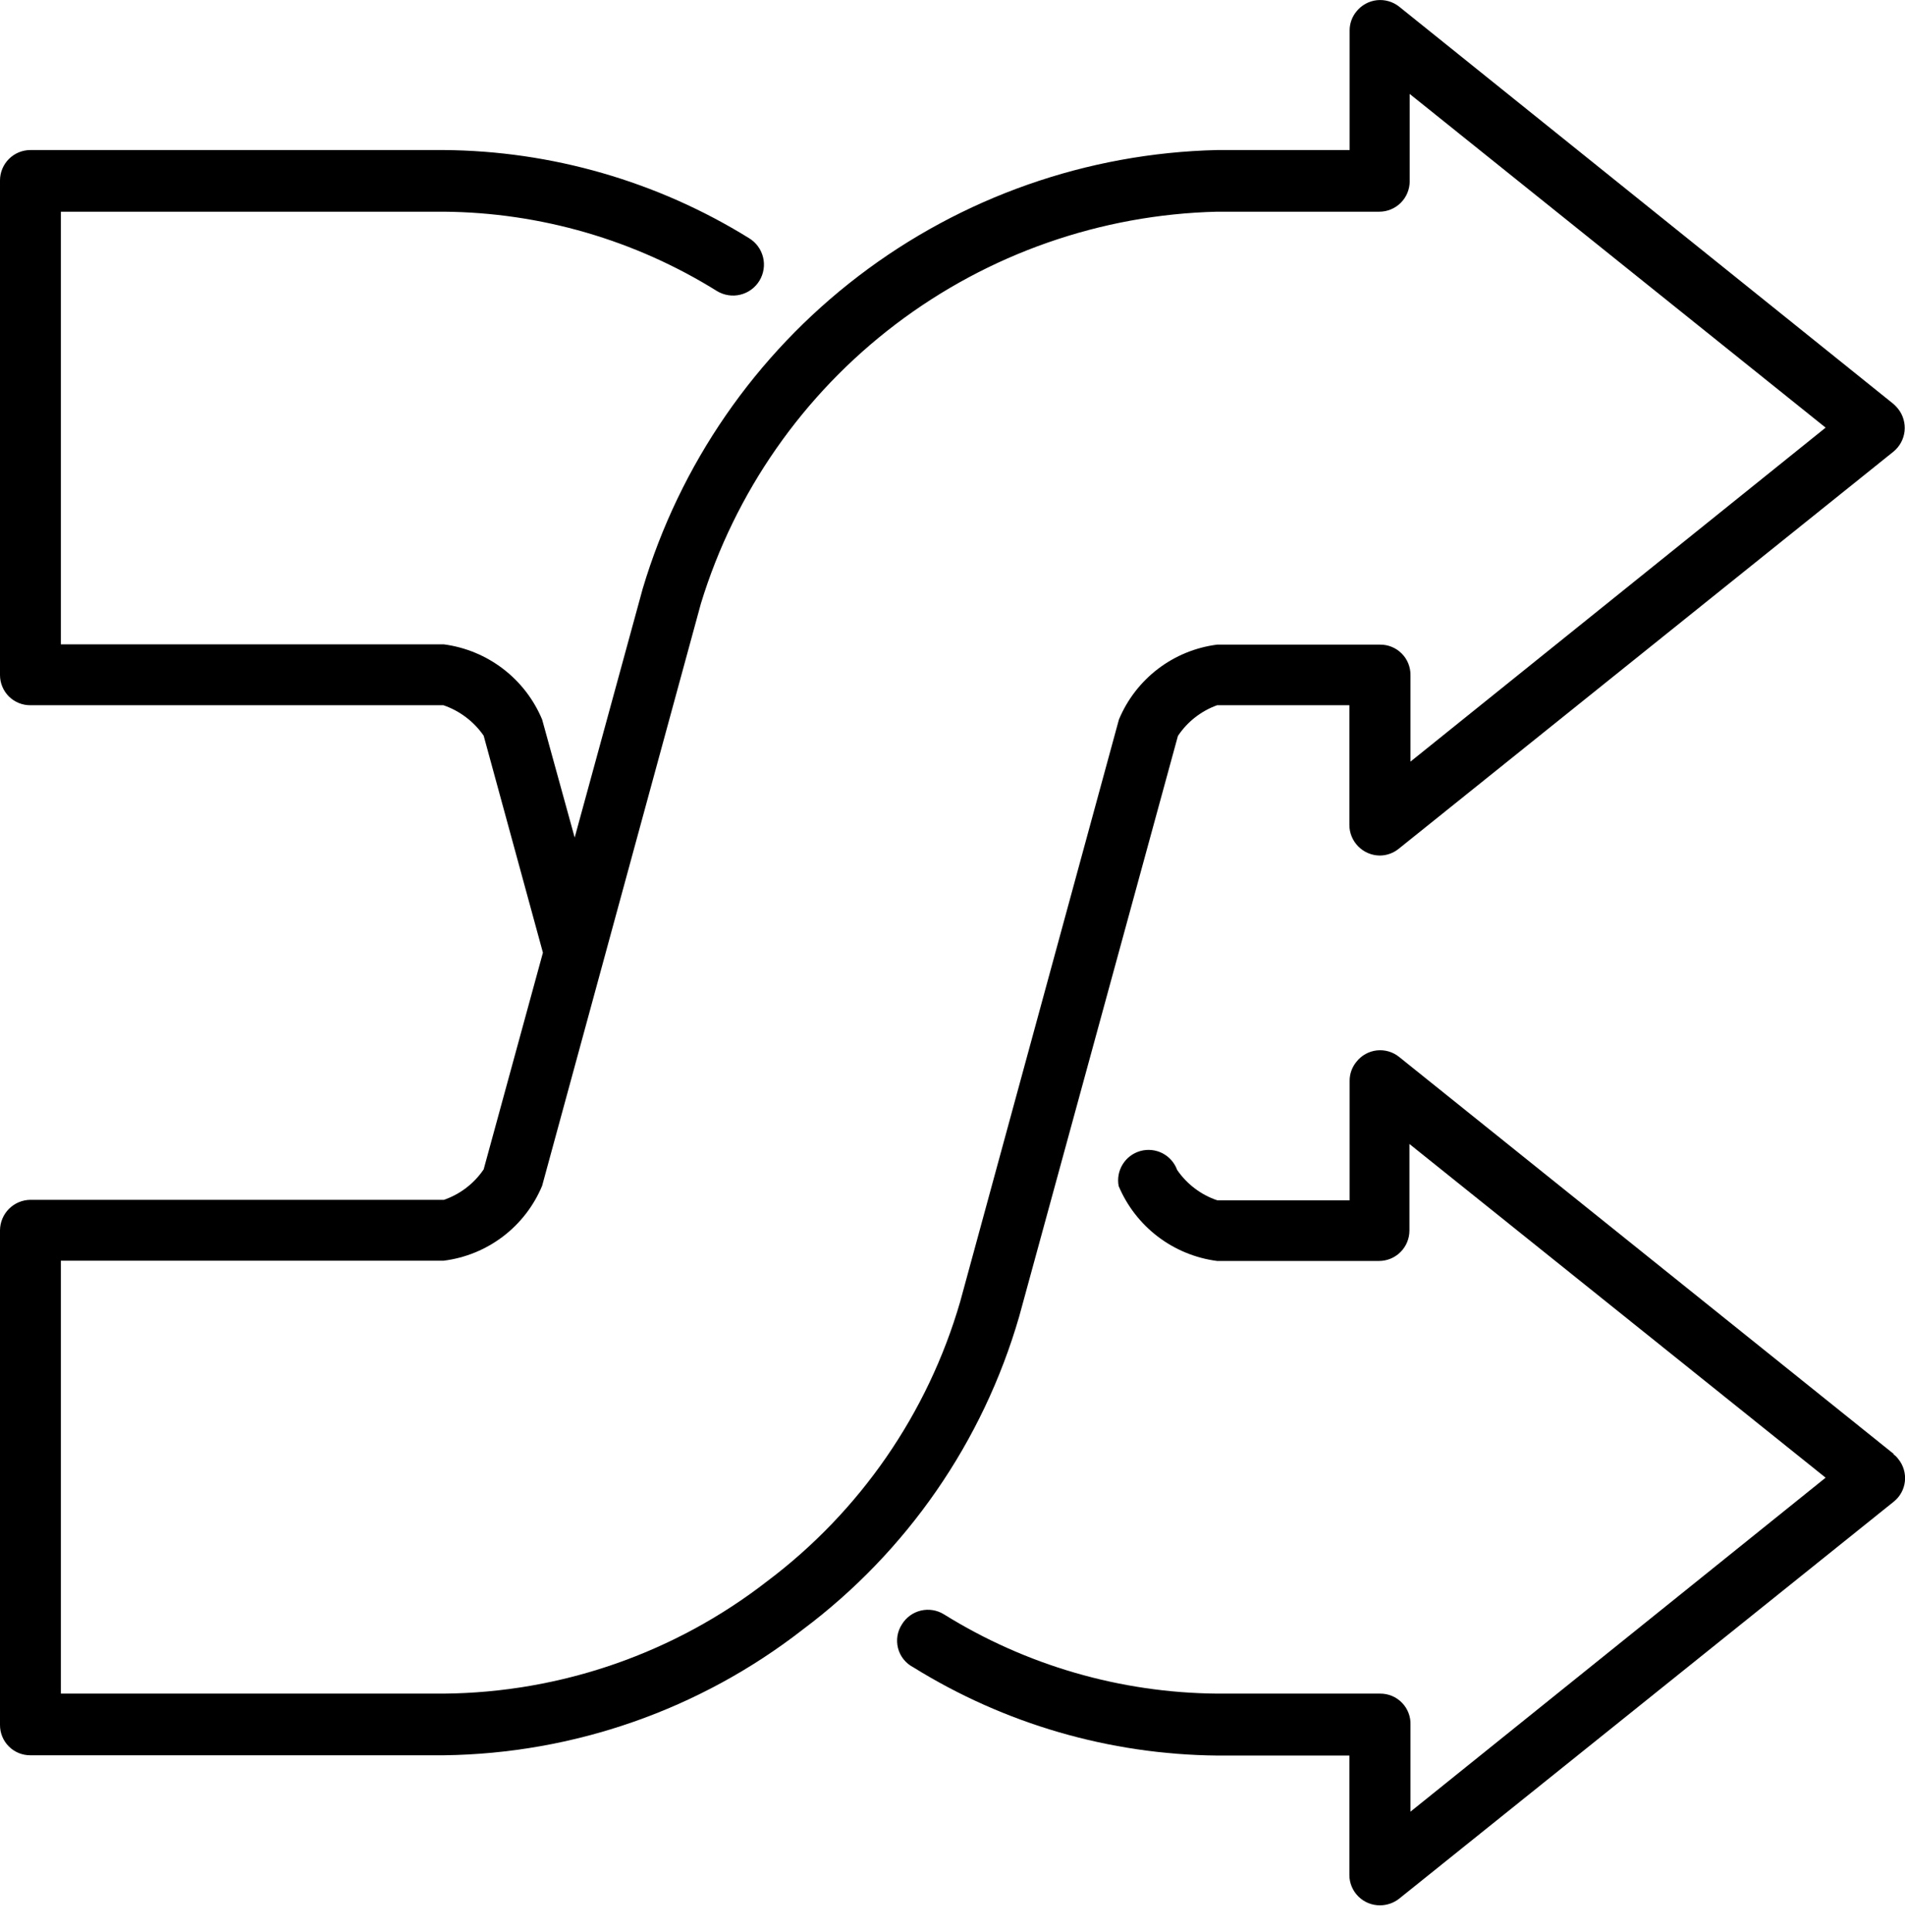 <svg width="72" height="73" viewBox="0 0 72 73" fill="none" xmlns="http://www.w3.org/2000/svg">
<g clip-path="url(#clip0)">
<path d="M71.57 15.27L52.88 0.25C52.642 0.062 52.34 -0.025 52.038 0.008C51.736 0.042 51.46 0.194 51.27 0.43C51.102 0.632 51.009 0.887 51.01 1.15V5.67H46C41.093 5.785 36.349 7.451 32.449 10.43C28.549 13.409 25.692 17.547 24.29 22.25L21.72 31.65L20.49 27.19C20.174 26.434 19.665 25.773 19.014 25.275C18.363 24.777 17.593 24.458 16.78 24.35H2.3V8H16.77C20.424 8.029 23.999 9.067 27.1 11C27.231 11.079 27.377 11.132 27.529 11.155C27.68 11.179 27.835 11.172 27.984 11.135C28.133 11.098 28.274 11.033 28.397 10.942C28.521 10.851 28.625 10.736 28.705 10.605C28.784 10.474 28.837 10.328 28.86 10.176C28.884 10.024 28.877 9.87 28.84 9.721C28.803 9.572 28.738 9.431 28.647 9.308C28.556 9.184 28.441 9.079 28.31 9C24.842 6.852 20.849 5.7 16.77 5.67H1.15C0.845 5.67 0.552 5.791 0.337 6.007C0.121 6.223 -1.52311e-06 6.515 -1.52311e-06 6.82V6.82V25.51C-7.31547e-06 25.661 0.03 25.81 0.088 25.949C0.146 26.088 0.231 26.214 0.337 26.32C0.444 26.426 0.571 26.509 0.711 26.566C0.85 26.623 0.999 26.651 1.15 26.65H16.76C17.376 26.862 17.909 27.265 18.28 27.8L20.52 36L18.28 44.19C17.917 44.725 17.391 45.128 16.78 45.34H1.15C0.846 45.343 0.555 45.465 0.34 45.68C0.125 45.895 0.003 46.186 -1.52311e-06 46.49V46.49V65.18C-0.001 65.331 0.027 65.481 0.085 65.622C0.142 65.762 0.227 65.889 0.334 65.996C0.441 66.103 0.568 66.188 0.708 66.245C0.848 66.302 0.999 66.331 1.15 66.33H16.77C21.69 66.27 26.456 64.602 30.34 61.58C34.28 58.631 37.152 54.478 38.52 49.75L44.52 27.81C44.876 27.275 45.395 26.868 46 26.65H51V31.17C51 31.474 51.119 31.766 51.333 31.983C51.546 32.2 51.836 32.325 52.14 32.33C52.406 32.331 52.664 32.239 52.87 32.07L71.56 17.07C71.797 16.878 71.949 16.6 71.983 16.297C72.016 15.994 71.929 15.689 71.74 15.45C71.689 15.385 71.632 15.325 71.57 15.27V15.27ZM53.31 28.78V25.51C53.311 25.359 53.282 25.209 53.225 25.068C53.168 24.928 53.083 24.801 52.976 24.694C52.869 24.587 52.742 24.502 52.602 24.445C52.462 24.387 52.311 24.359 52.16 24.36H46C45.187 24.464 44.417 24.78 43.765 25.277C43.114 25.774 42.605 26.434 42.29 27.19L36.29 49.19C35.066 53.406 32.508 57.111 29 59.75C25.499 62.469 21.202 63.962 16.77 64H2.3V47.64H16.77C17.584 47.538 18.357 47.222 19.011 46.725C19.664 46.228 20.174 45.568 20.49 44.81L26.49 22.81C27.774 18.605 30.35 14.911 33.852 12.253C37.354 9.595 41.605 8.107 46 8H52.13C52.435 8 52.727 7.879 52.943 7.663C53.159 7.448 53.28 7.155 53.28 6.85V3.55L69 16.16L53.31 28.78Z" fill="black"/>
<path d="M71.57 54.94L52.88 39.94C52.763 39.845 52.628 39.775 52.483 39.733C52.339 39.691 52.187 39.678 52.038 39.694C51.888 39.711 51.743 39.757 51.611 39.83C51.479 39.903 51.364 40.002 51.27 40.12C51.102 40.322 51.009 40.577 51.01 40.84V45.36H46.01C45.392 45.152 44.858 44.748 44.49 44.21C44.391 43.938 44.193 43.714 43.937 43.581C43.68 43.449 43.382 43.418 43.103 43.495C42.825 43.572 42.585 43.751 42.433 43.997C42.28 44.242 42.226 44.536 42.28 44.82C42.599 45.576 43.11 46.235 43.762 46.731C44.415 47.228 45.187 47.545 46 47.65H52.12C52.425 47.65 52.718 47.529 52.933 47.313C53.149 47.097 53.27 46.805 53.27 46.5V43.23L69 55.84L53.31 68.46V65.19C53.317 65.035 53.292 64.881 53.237 64.736C53.182 64.591 53.099 64.459 52.991 64.348C52.883 64.236 52.754 64.148 52.611 64.088C52.468 64.029 52.315 63.998 52.16 64H46C42.346 63.969 38.772 62.931 35.67 61C35.41 60.841 35.098 60.792 34.801 60.863C34.505 60.934 34.249 61.12 34.09 61.38C34.004 61.512 33.946 61.66 33.92 61.816C33.895 61.971 33.902 62.13 33.941 62.283C33.981 62.436 34.052 62.578 34.15 62.702C34.248 62.825 34.37 62.927 34.51 63C37.962 65.145 41.936 66.301 46 66.34H51V70.86C51.001 71.011 51.032 71.16 51.091 71.299C51.15 71.438 51.236 71.564 51.344 71.67C51.452 71.776 51.579 71.86 51.719 71.916C51.859 71.973 52.009 72.001 52.16 72C52.421 71.999 52.675 71.911 52.88 71.75L71.57 56.75C71.688 56.657 71.787 56.541 71.86 56.409C71.933 56.277 71.979 56.132 71.996 55.983C72.013 55.833 71.999 55.681 71.957 55.537C71.915 55.392 71.845 55.257 71.75 55.14C71.7 55.07 71.64 55.01 71.57 54.96V54.94Z" fill="black"/>
</g>
<defs>
<clipPath id="clip0">
<rect width="72" height="72.01" fill="white"/>
</clipPath>
</defs>
</svg>
